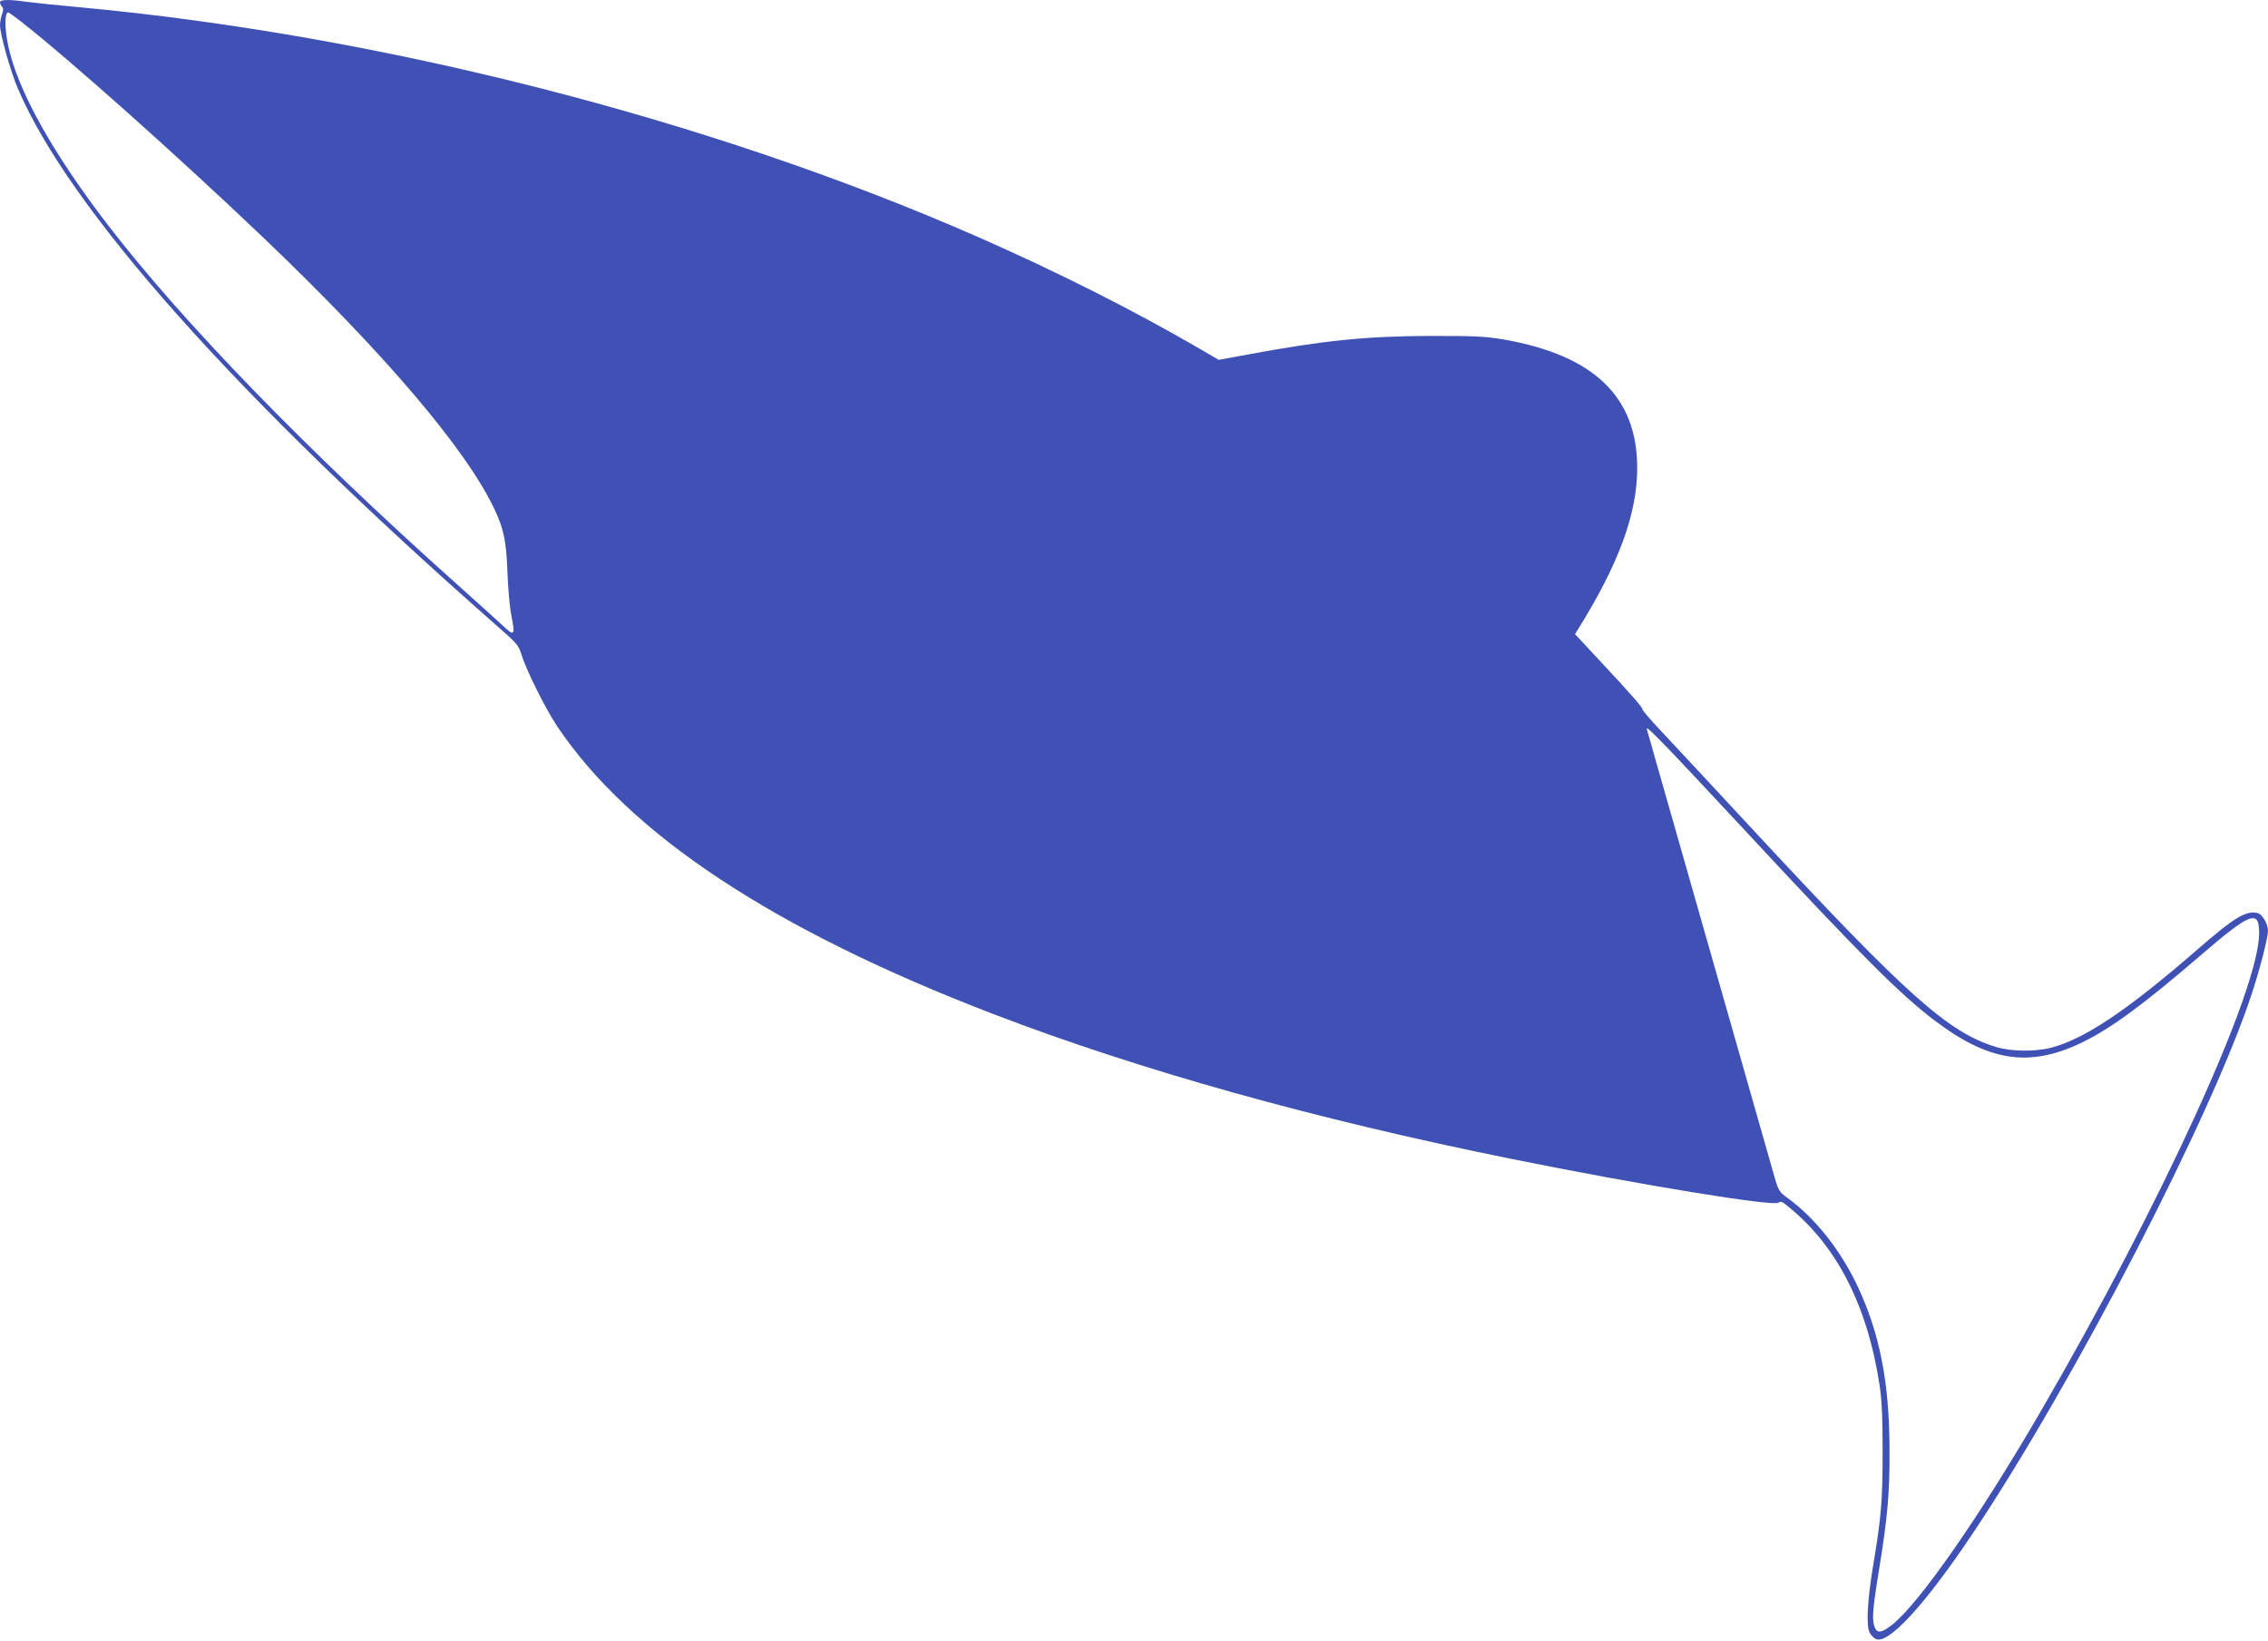 <?xml version="1.0" standalone="no"?>
<!DOCTYPE svg PUBLIC "-//W3C//DTD SVG 20010904//EN"
 "http://www.w3.org/TR/2001/REC-SVG-20010904/DTD/svg10.dtd">
<svg version="1.0" xmlns="http://www.w3.org/2000/svg"
 width="1280pt" height="926pt" viewBox="0 0 1280 926"
 preserveAspectRatio="xMidYMid meet">
<g transform="translate(0,926) scale(0.1,-0.1)"
fill="#3f51b5" stroke="none">
<path d="M0 9247 c0 -7 5 -18 11 -24 9 -9 9 -20 0 -44 -6 -17 -11 -45 -11 -60
0 -51 58 -257 100 -357 291 -684 1242 -1750 2710 -3039 108 -95 117 -105 134
-160 26 -86 136 -306 201 -403 411 -612 1225 -1149 2460 -1623 826 -317 1815
-594 2925 -818 721 -146 1480 -270 1507 -247 9 7 18 7 31 -3 287 -220 467
-560 539 -1021 13 -87 18 -174 18 -378 0 -282 -7 -370 -56 -662 -30 -186 -37
-320 -18 -361 6 -14 21 -30 34 -37 69 -37 278 190 552 600 574 860 1347 2355
1571 3040 45 135 92 319 92 356 0 38 -32 94 -57 100 -66 17 -131 -22 -348
-211 -391 -339 -631 -500 -821 -549 -89 -23 -226 -21 -310 5 -267 81 -502 290
-1355 1209 -212 228 -442 476 -512 550 -70 74 -127 139 -127 145 0 13 -61 83
-248 283 l-133 143 18 29 c230 369 333 651 333 910 0 399 -244 634 -749 723
-111 19 -160 21 -416 21 -361 -1 -604 -25 -1033 -105 l-164 -30 -101 59 c-380
221 -805 435 -1252 632 -1520 668 -3381 1143 -5085 1300 -124 11 -255 25 -292
30 -94 14 -148 13 -148 -3z m119 -109 c276 -216 890 -764 1367 -1219 684 -653
1147 -1197 1305 -1534 53 -113 66 -178 73 -355 3 -85 12 -193 21 -238 24 -124
20 -127 -55 -56 -36 33 -150 136 -255 230 -842 752 -1542 1473 -1966 2024
-313 407 -512 765 -563 1014 -21 99 -20 186 1 186 3 0 35 -23 72 -52z m9741
-4578 c640 -689 863 -912 1060 -1061 304 -230 531 -265 824 -126 165 79 347
212 676 495 281 242 330 261 330 126 0 -322 -551 -1528 -1238 -2709 -345 -593
-681 -1075 -834 -1196 -58 -46 -85 -49 -98 -13 -16 41 -12 98 24 319 49 303
61 431 60 685 -1 376 -55 654 -180 920 -98 207 -242 388 -399 501 -39 28 -48
41 -65 98 -25 86 -719 2520 -726 2546 -7 27 95 -79 566 -585z"/>
</g>
</svg>
